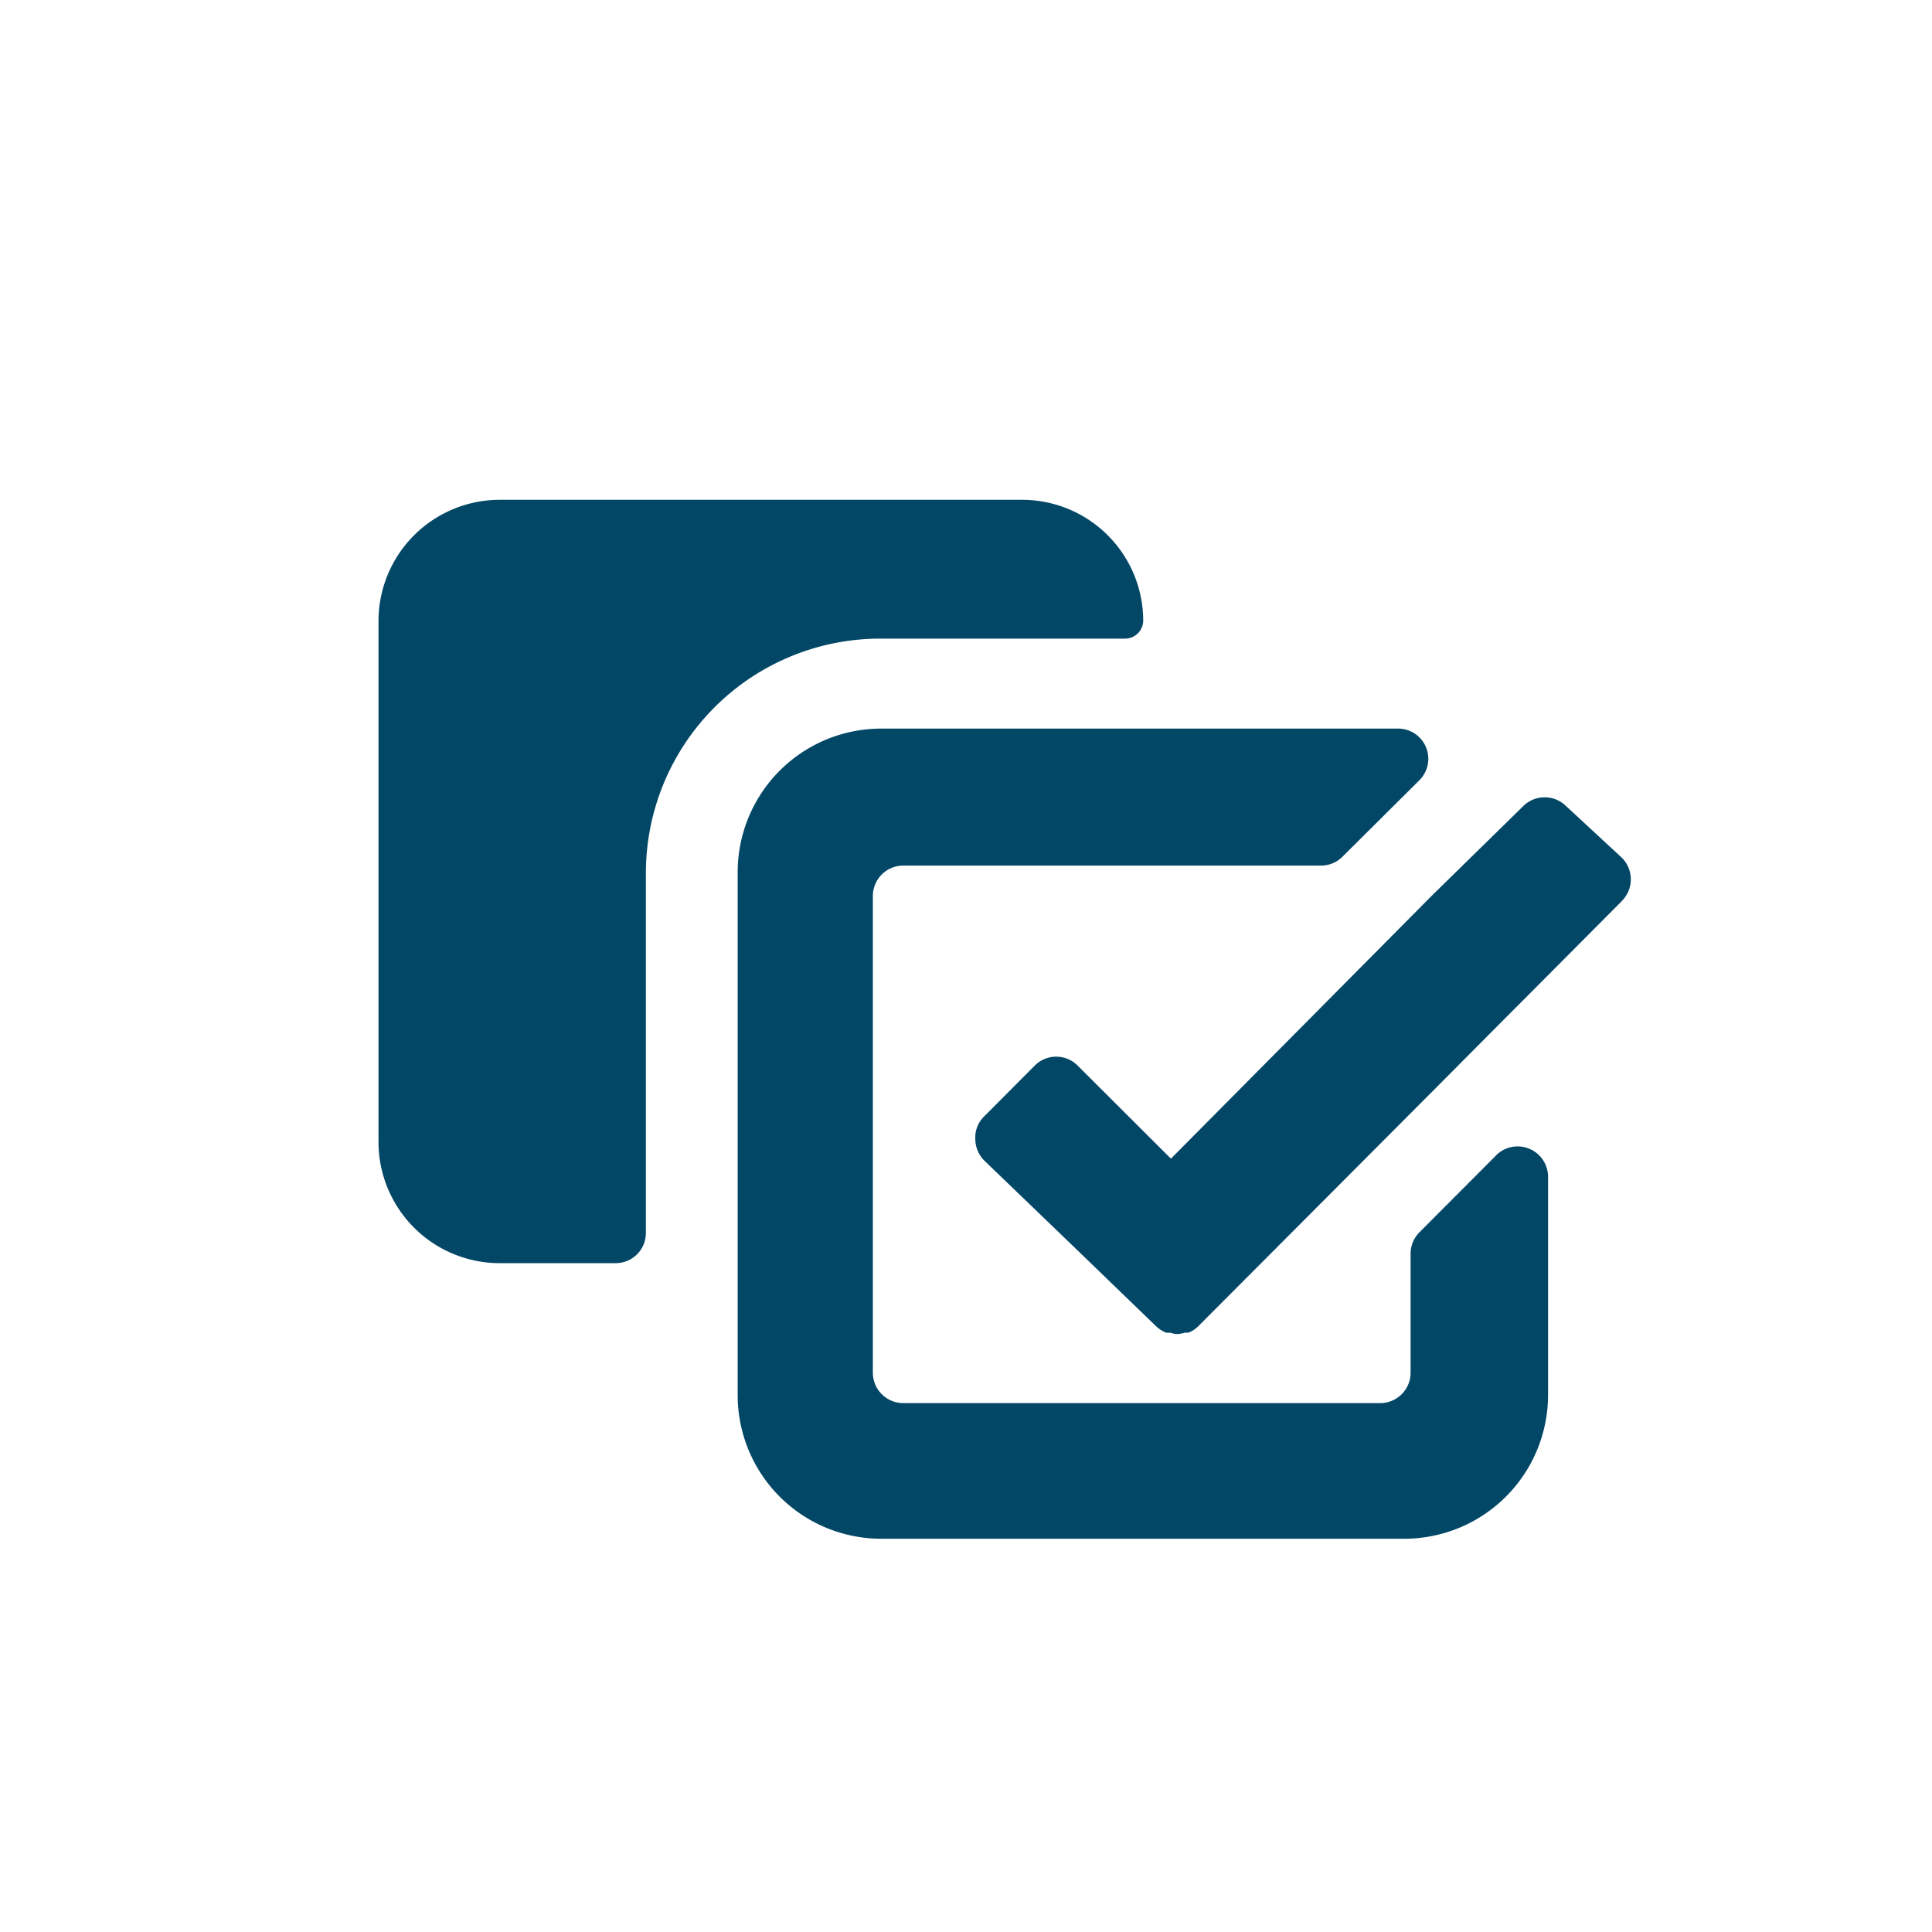 <svg id="Icons" xmlns="http://www.w3.org/2000/svg" viewBox="0 0 85.04 85.04"><defs><style>.cls-1{fill:#034766;}</style></defs><g id="Aufgabenmodul"><path class="cls-1" d="M38.8,28.11H49.52a.8.8,0,0,0,.8-.8h0A5.33,5.33,0,0,0,45,22H22a5.34,5.34,0,0,0-5.34,5.33v23A5.34,5.34,0,0,0,22,55.6h5.1a1.33,1.33,0,0,0,1.33-1.33V38.44A10.32,10.32,0,0,1,38.8,28.11Z"/><path class="cls-1" d="M71.34,37.71l-2.43-2.25a1.34,1.34,0,0,0-1.84,0l-4,3.92-.2.2L51.54,51h0L47.43,46.9a1.33,1.33,0,0,0-1.88,0l-2.23,2.24a1.29,1.29,0,0,0-.39,1,1.36,1.36,0,0,0,.4.95l3.75,3.61,3.81,3.68a1.37,1.37,0,0,0,.44.28,1.13,1.13,0,0,0,.18,0,1.07,1.07,0,0,0,.31.06h0a1.28,1.28,0,0,0,.33-.06l.16,0a1.33,1.33,0,0,0,.43-.28h0L63.09,48l3.41-3.43.39-.39.2-.2,4.29-4.31a1.48,1.48,0,0,0,.3-.45A1.34,1.34,0,0,0,71.34,37.71Z"/><path class="cls-1" d="M65.8,50.91l-3.32,3.33a1.33,1.33,0,0,0-.39.94v5.25a1.34,1.34,0,0,1-1.34,1.33h-21a1.34,1.34,0,0,1-1.33-1.33v-21a1.34,1.34,0,0,1,1.33-1.33H58.15a1.33,1.33,0,0,0,.94-.39l3.39-3.37a1.33,1.33,0,0,0-.94-2.27H38.8a6.32,6.32,0,0,0-6.33,6.33v23a6.32,6.32,0,0,0,6.33,6.33h23a6.33,6.33,0,0,0,6.34-6.33V51.85A1.34,1.34,0,0,0,65.8,50.91Z"/></g></svg>